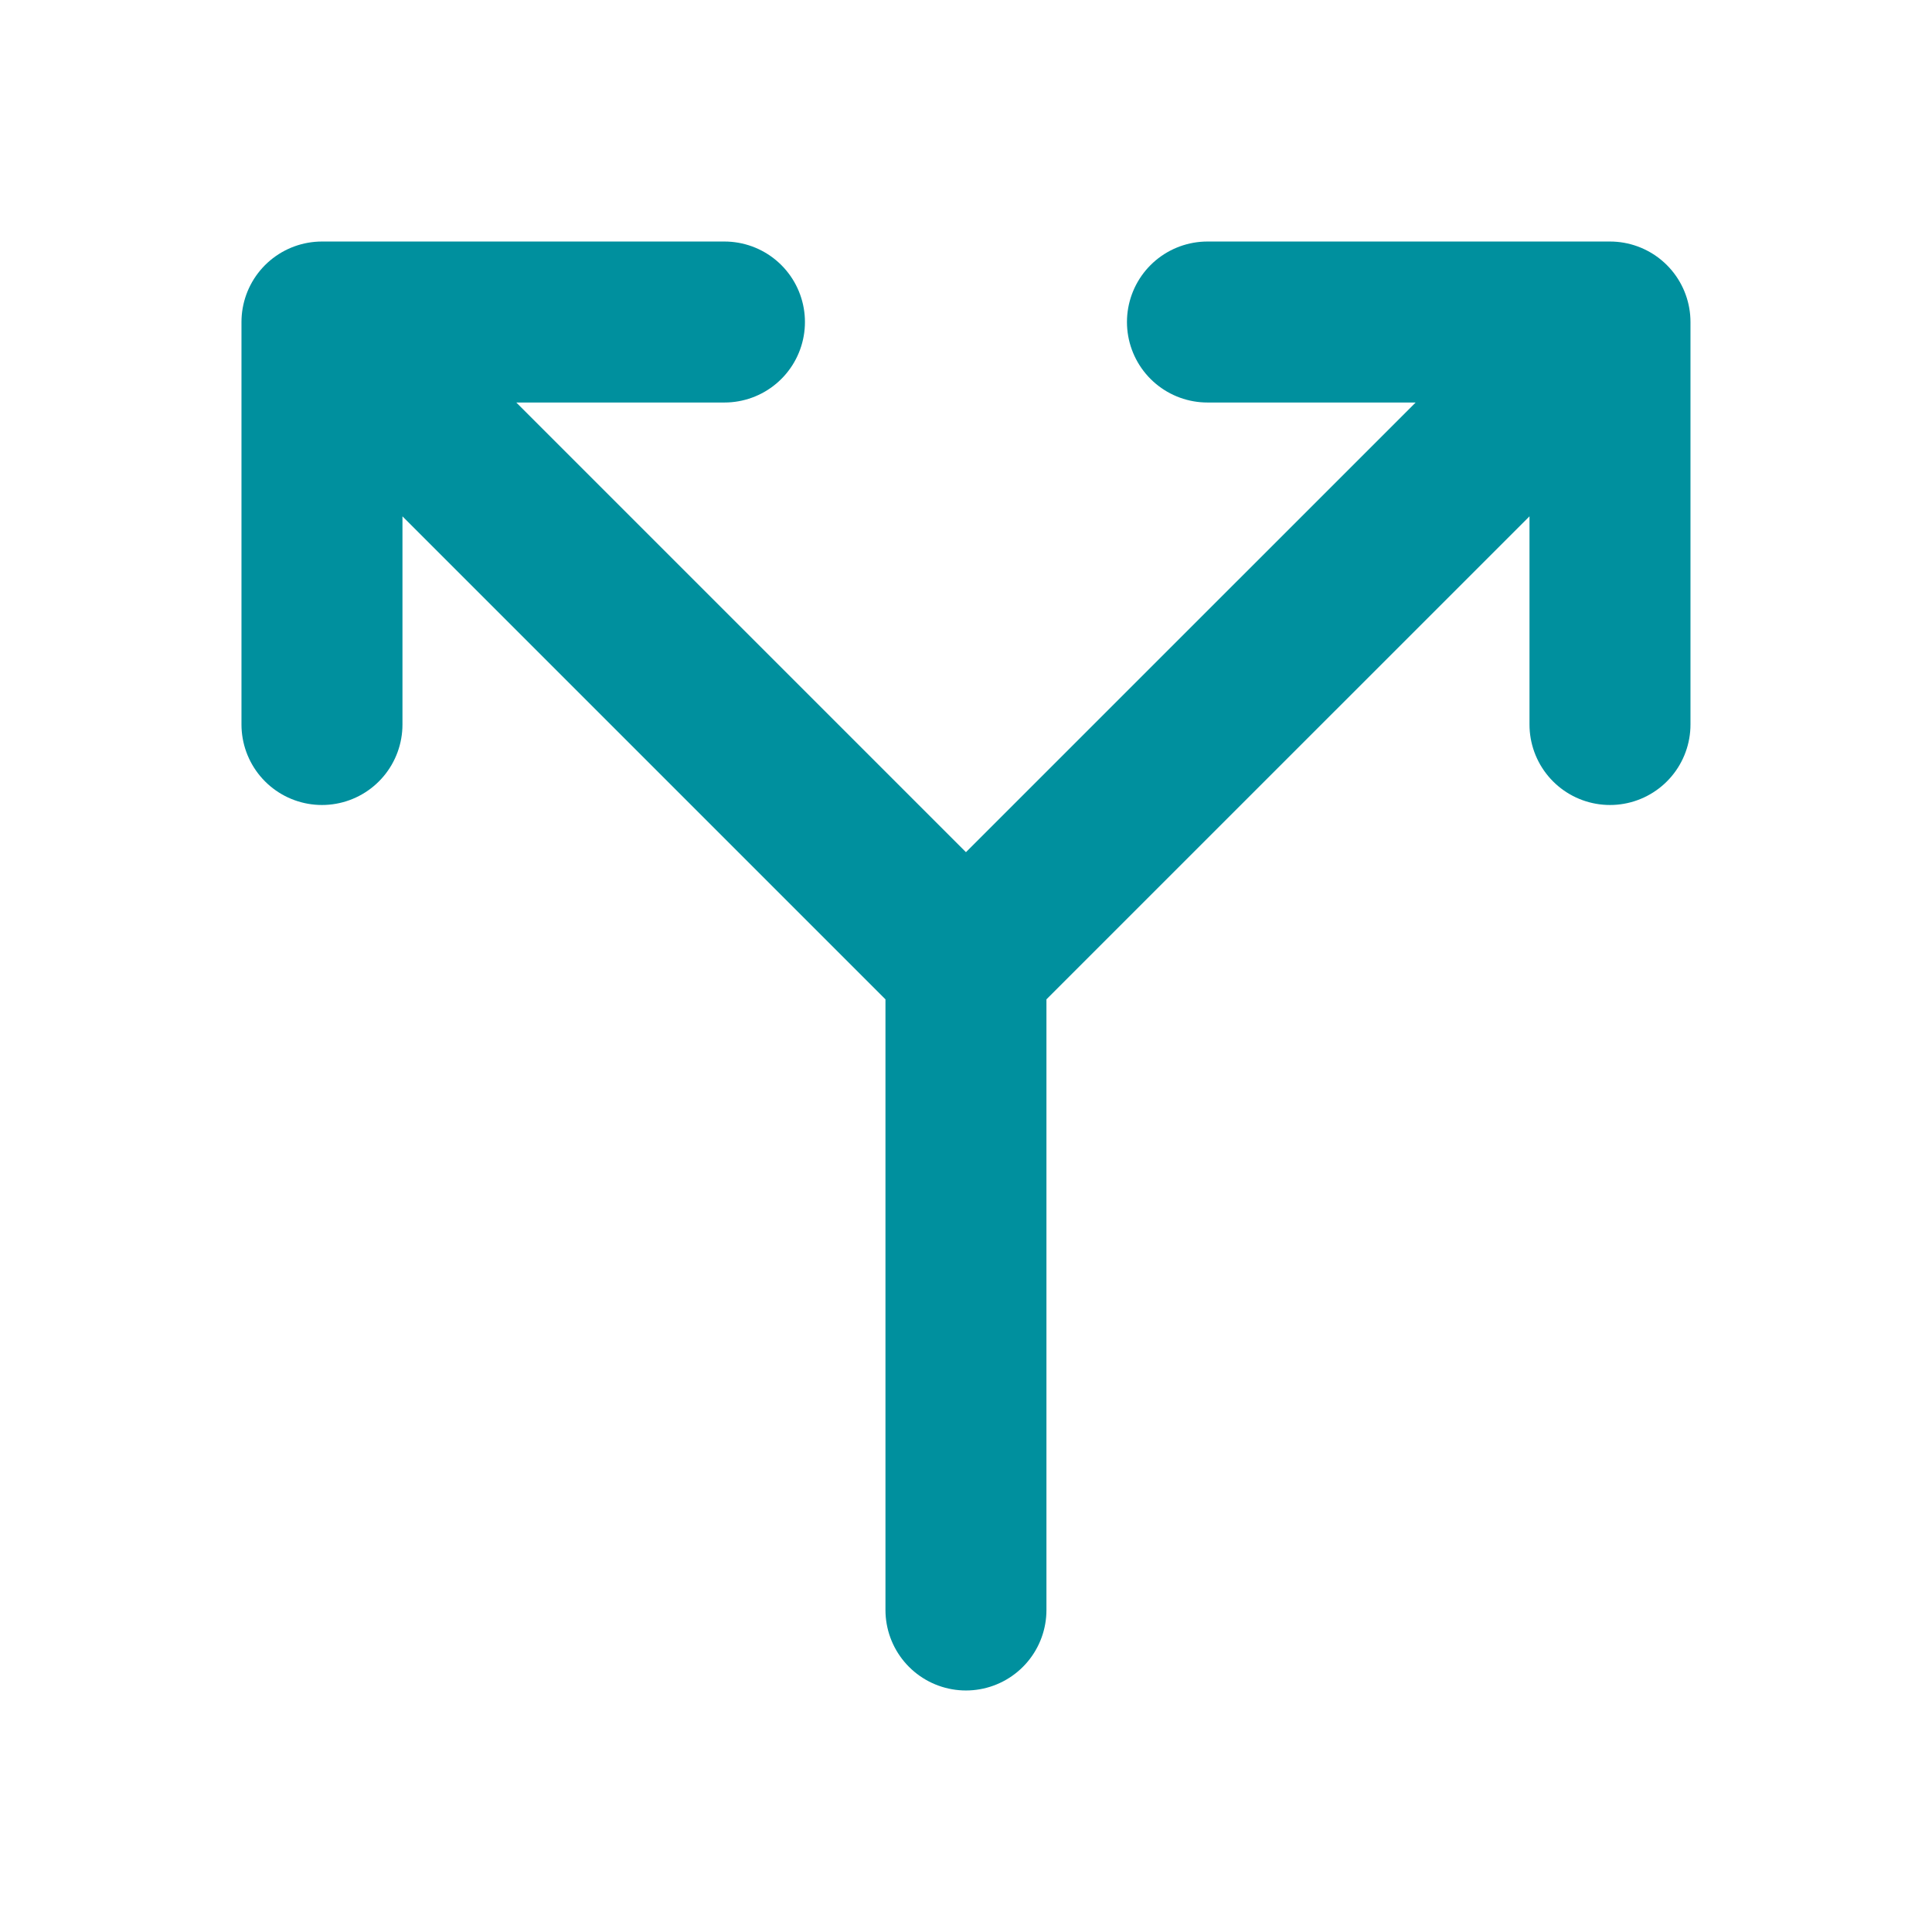 <svg width="40" height="40" viewBox="0 0 40 40" fill="none" xmlns="http://www.w3.org/2000/svg">
<g id="arrow-split">
<path id="Vector" d="M6.666 15V6.667M6.666 6.667H14.999M6.666 6.667L19.999 20M19.999 20L33.333 6.667M19.999 20V33.333M24.999 6.667H33.333M33.333 6.667V15" stroke="#00909E" stroke-width="3.333" stroke-linecap="round" stroke-linejoin="round"/>
</g>
</svg>
